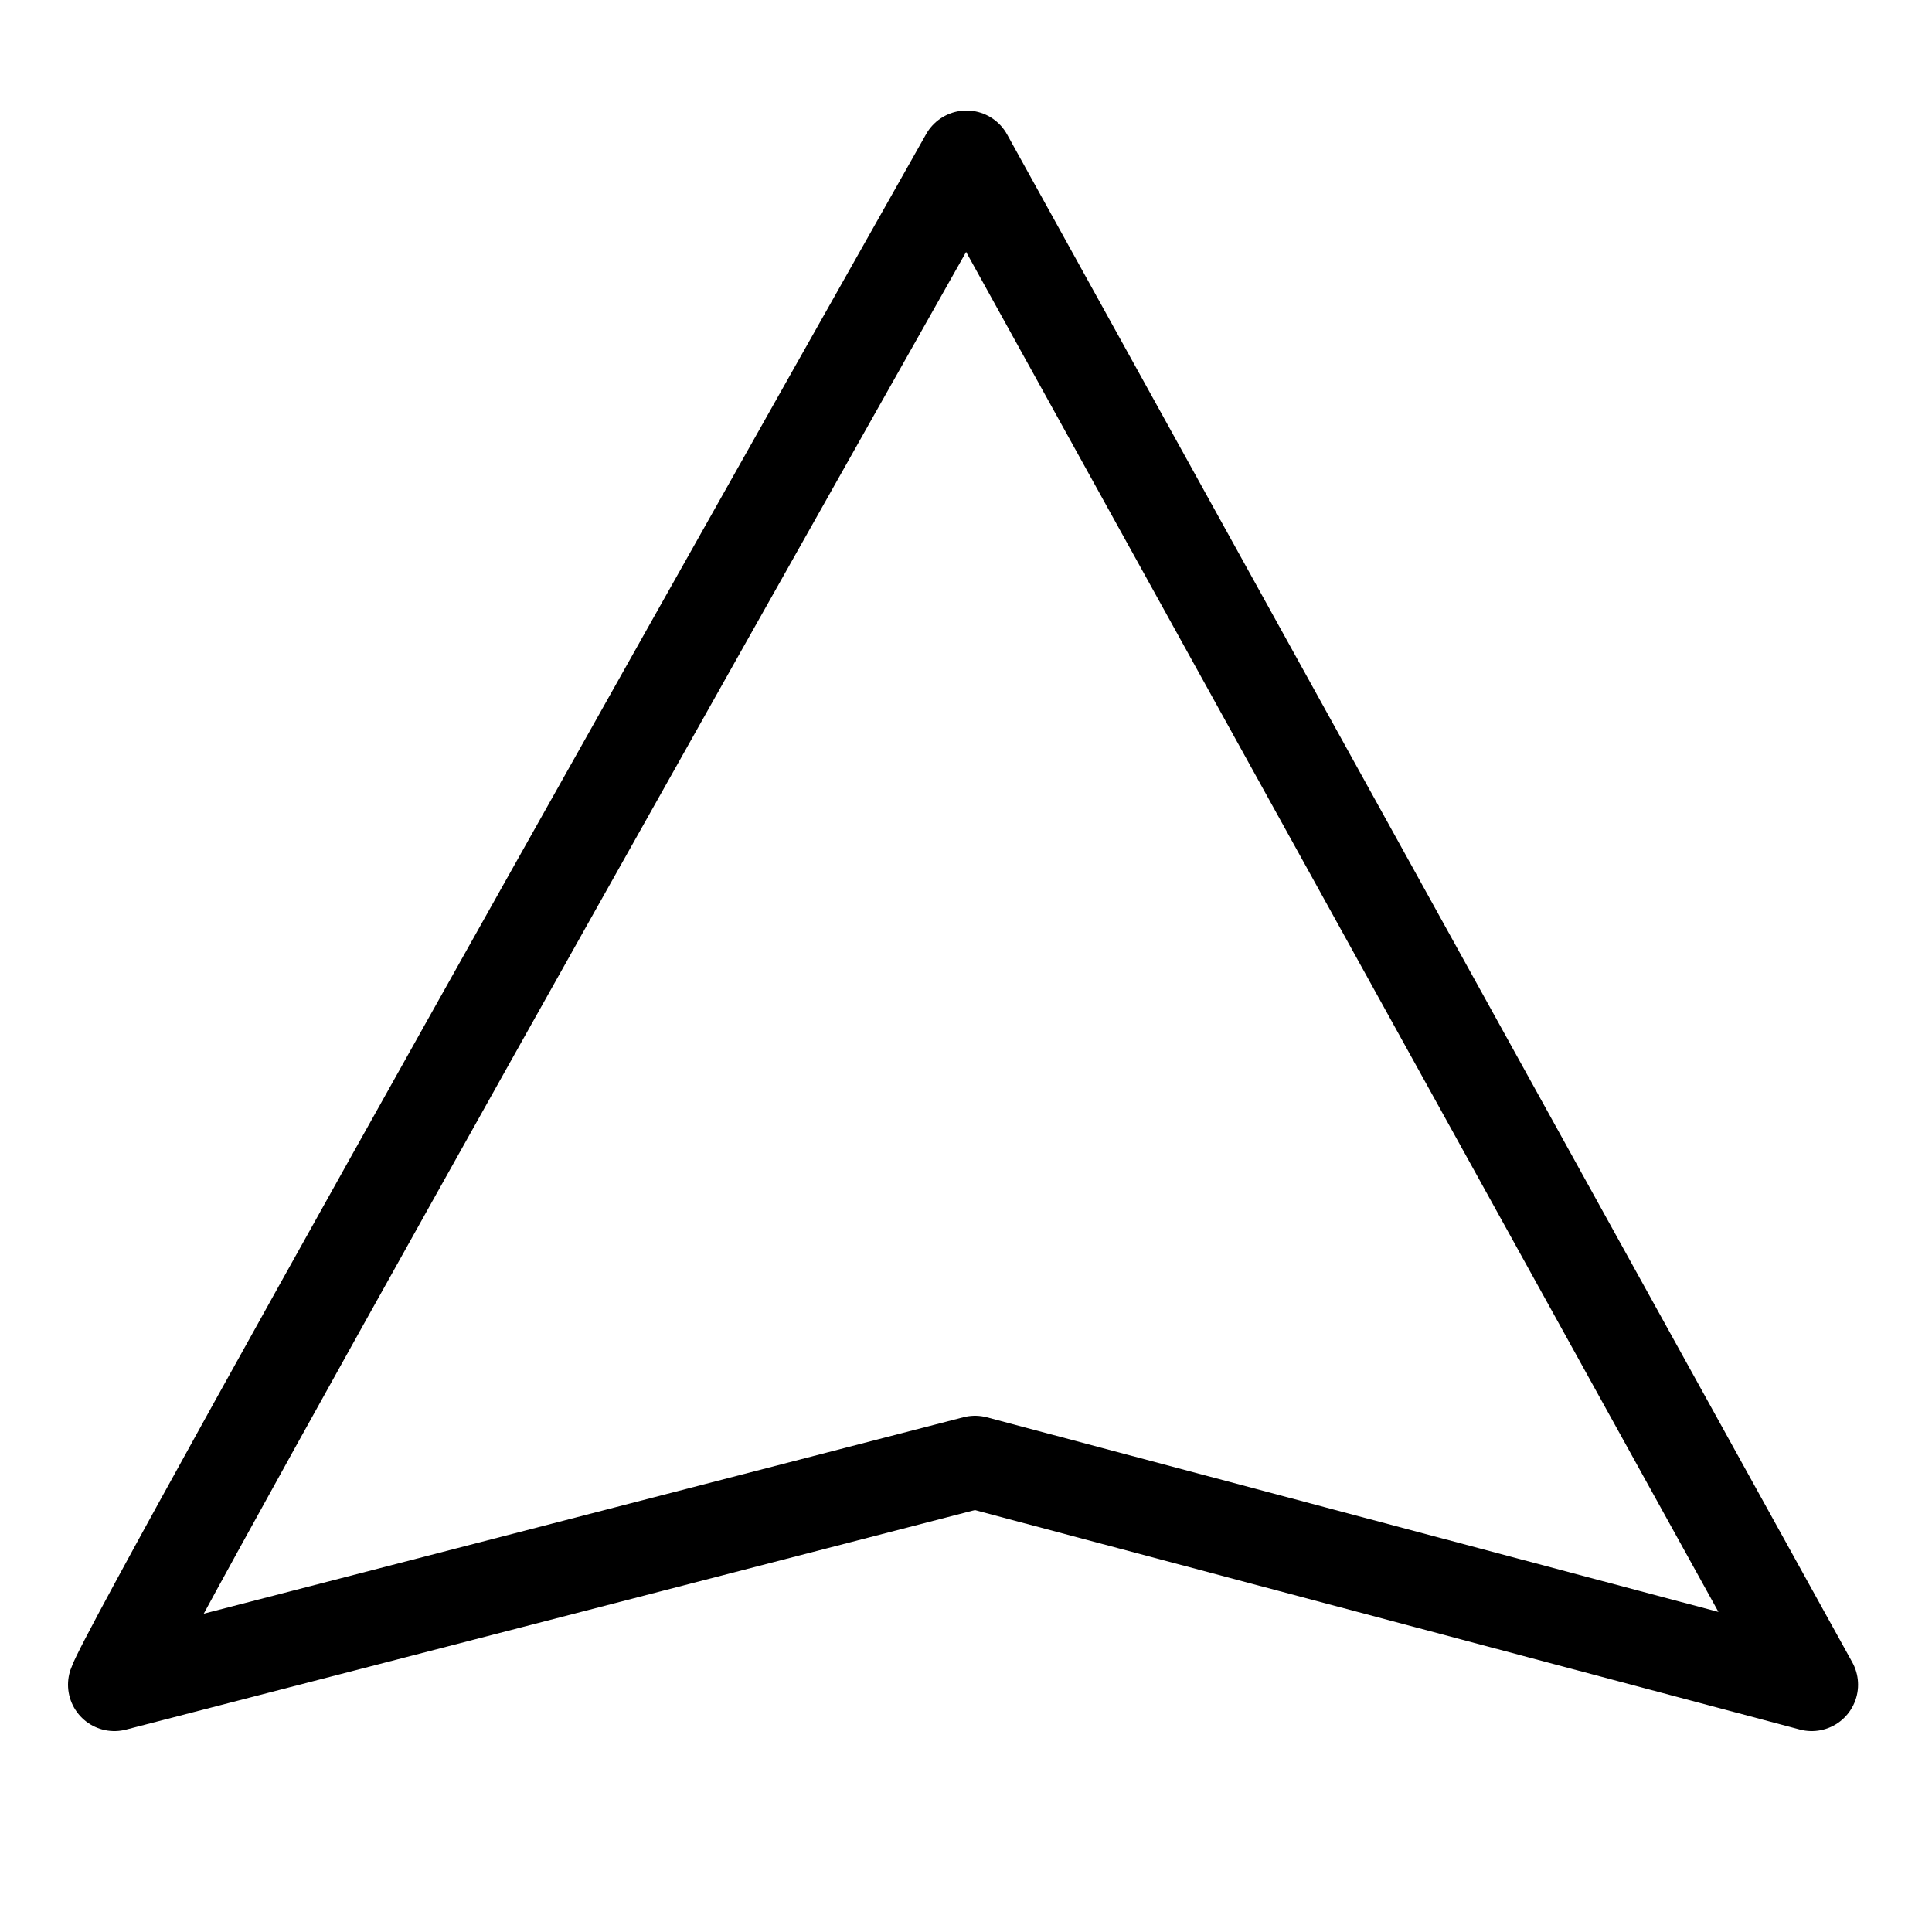 <svg id="Ebene_1" data-name="Ebene 1" xmlns="http://www.w3.org/2000/svg" viewBox="0 0 75 75"><defs><style>.cls-1{fill:none;stroke:#000;stroke-linecap:round;stroke-linejoin:round;stroke-width:3.6px;}</style></defs><path class="cls-1" d="M4.44,65.4C5.06,63.53,37.52,6.09,37.52,6.09L70.33,65.4,37.85,56.76Z"/></svg>